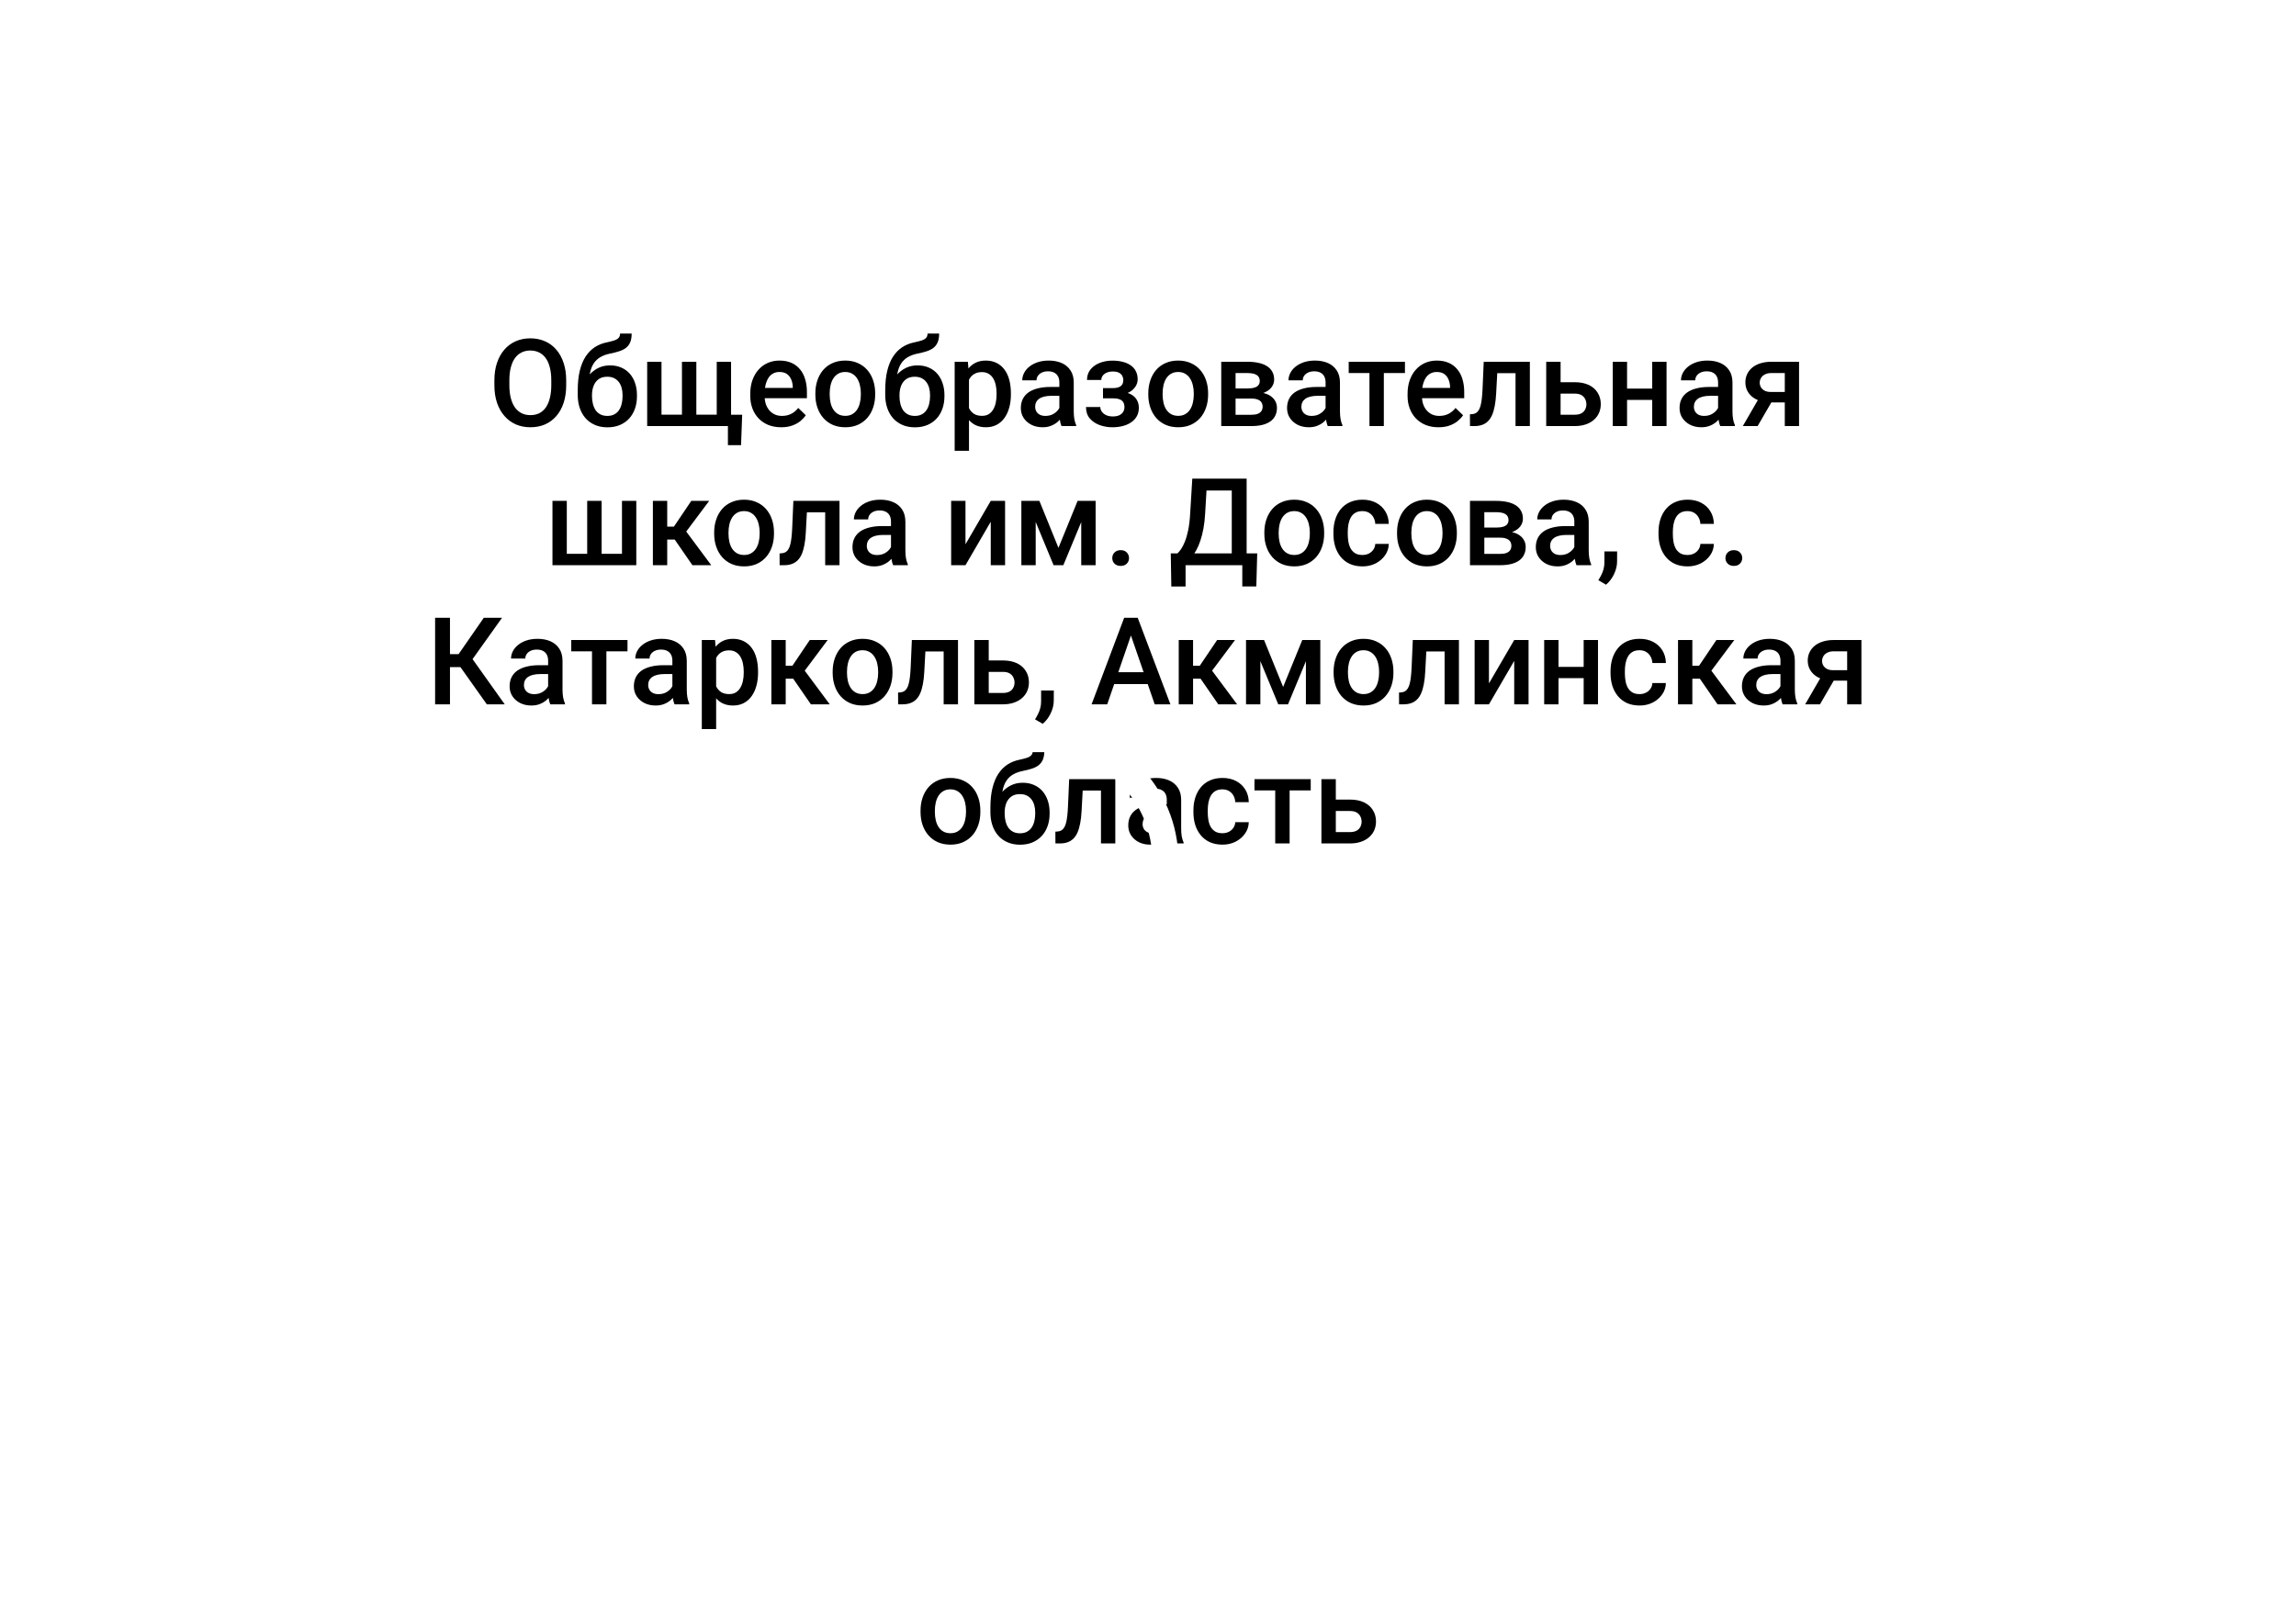 <?xml version="1.0" encoding="UTF-8"?> <svg xmlns="http://www.w3.org/2000/svg" width="264" height="186" viewBox="0 0 264 186" fill="none"><g filter="url(#filter0_d_86_463)"><rect x="20" y="3" width="224" height="96" rx="16" fill="white"></rect><path d="M65.103 26.75V27.297C65.103 28.049 65.005 28.723 64.81 29.32C64.614 29.917 64.333 30.425 63.969 30.845C63.609 31.264 63.176 31.585 62.67 31.809C62.164 32.027 61.603 32.137 60.988 32.137C60.378 32.137 59.819 32.027 59.313 31.809C58.812 31.585 58.377 31.264 58.008 30.845C57.639 30.425 57.352 29.917 57.147 29.32C56.946 28.723 56.846 28.049 56.846 27.297V26.75C56.846 25.998 56.946 25.326 57.147 24.733C57.347 24.136 57.63 23.628 57.994 23.209C58.363 22.785 58.798 22.464 59.3 22.245C59.806 22.022 60.364 21.91 60.975 21.91C61.59 21.91 62.15 22.022 62.656 22.245C63.162 22.464 63.597 22.785 63.962 23.209C64.326 23.628 64.607 24.136 64.803 24.733C65.003 25.326 65.103 25.998 65.103 26.75ZM63.388 27.297V26.736C63.388 26.18 63.333 25.69 63.224 25.267C63.119 24.838 62.962 24.48 62.752 24.193C62.547 23.902 62.294 23.683 61.993 23.537C61.692 23.387 61.353 23.311 60.975 23.311C60.596 23.311 60.259 23.387 59.963 23.537C59.667 23.683 59.414 23.902 59.204 24.193C58.999 24.48 58.842 24.838 58.732 25.267C58.623 25.69 58.568 26.18 58.568 26.736V27.297C58.568 27.853 58.623 28.345 58.732 28.773C58.842 29.202 59.001 29.564 59.211 29.86C59.425 30.152 59.68 30.373 59.977 30.523C60.273 30.669 60.61 30.742 60.988 30.742C61.371 30.742 61.711 30.669 62.007 30.523C62.303 30.373 62.554 30.152 62.759 29.86C62.964 29.564 63.119 29.202 63.224 28.773C63.333 28.345 63.388 27.853 63.388 27.297ZM71.297 21.363H72.63C72.63 21.769 72.573 22.104 72.459 22.368C72.35 22.628 72.186 22.842 71.967 23.011C71.753 23.175 71.486 23.307 71.167 23.407C70.853 23.508 70.488 23.599 70.073 23.681C69.69 23.763 69.344 23.893 69.034 24.07C68.729 24.244 68.471 24.487 68.262 24.802C68.057 25.112 67.909 25.51 67.817 25.998C67.726 26.486 67.699 27.08 67.735 27.782V28.247L66.43 28.363V27.898C66.43 27.028 66.509 26.269 66.669 25.622C66.829 24.975 67.054 24.43 67.346 23.988C67.642 23.542 67.993 23.186 68.398 22.922C68.809 22.658 69.264 22.475 69.766 22.375C70.107 22.302 70.392 22.229 70.62 22.156C70.848 22.079 71.017 21.981 71.126 21.862C71.24 21.739 71.297 21.573 71.297 21.363ZM70.142 25.02C70.634 25.02 71.071 25.107 71.454 25.28C71.837 25.449 72.16 25.686 72.425 25.991C72.689 26.297 72.89 26.657 73.026 27.071C73.168 27.486 73.238 27.937 73.238 28.425V28.575C73.238 29.086 73.163 29.557 73.013 29.99C72.862 30.423 72.641 30.801 72.35 31.125C72.058 31.444 71.7 31.695 71.276 31.877C70.857 32.055 70.376 32.144 69.834 32.144C69.296 32.144 68.815 32.05 68.392 31.863C67.968 31.676 67.61 31.417 67.318 31.084C67.027 30.747 66.806 30.352 66.655 29.901C66.505 29.45 66.43 28.958 66.43 28.425V28.274C66.425 28.179 66.45 28.085 66.505 27.994C66.564 27.903 66.635 27.805 66.717 27.7C66.799 27.595 66.872 27.475 66.936 27.338C67.163 26.878 67.432 26.474 67.742 26.128C68.052 25.782 68.405 25.51 68.802 25.314C69.203 25.119 69.649 25.02 70.142 25.02ZM69.82 26.326C69.41 26.326 69.075 26.424 68.815 26.62C68.56 26.811 68.371 27.067 68.248 27.386C68.13 27.705 68.07 28.051 68.07 28.425V28.575C68.07 28.881 68.105 29.17 68.173 29.443C68.241 29.717 68.344 29.958 68.481 30.168C68.622 30.373 68.804 30.535 69.027 30.653C69.255 30.772 69.524 30.831 69.834 30.831C70.148 30.831 70.415 30.772 70.634 30.653C70.857 30.535 71.037 30.373 71.174 30.168C71.315 29.958 71.418 29.717 71.481 29.443C71.55 29.17 71.584 28.881 71.584 28.575V28.425C71.584 28.142 71.55 27.876 71.481 27.625C71.418 27.374 71.315 27.153 71.174 26.962C71.033 26.766 70.85 26.611 70.627 26.497C70.404 26.383 70.135 26.326 69.82 26.326ZM85.338 30.694L85.208 34.194H83.697V32H82.809V30.694H85.338ZM74.414 24.604H76.061V30.688H78.413V24.604H80.067V30.688H82.412V24.604H84.06V32H74.414V24.604ZM89.822 32.137C89.275 32.137 88.781 32.048 88.339 31.87C87.901 31.688 87.528 31.435 87.218 31.111C86.912 30.788 86.678 30.407 86.514 29.97C86.35 29.532 86.268 29.061 86.268 28.555V28.281C86.268 27.703 86.352 27.178 86.52 26.709C86.689 26.24 86.924 25.838 87.225 25.506C87.525 25.169 87.881 24.911 88.291 24.733C88.701 24.556 89.145 24.467 89.624 24.467C90.153 24.467 90.615 24.556 91.012 24.733C91.408 24.911 91.736 25.162 91.996 25.485C92.26 25.804 92.456 26.185 92.584 26.627C92.716 27.069 92.782 27.557 92.782 28.09V28.794H87.067V27.611H91.155V27.481C91.146 27.185 91.087 26.907 90.978 26.648C90.873 26.388 90.711 26.178 90.492 26.019C90.273 25.859 89.982 25.779 89.617 25.779C89.344 25.779 89.1 25.838 88.886 25.957C88.676 26.071 88.501 26.237 88.359 26.456C88.218 26.675 88.109 26.939 88.031 27.249C87.958 27.554 87.922 27.898 87.922 28.281V28.555C87.922 28.878 87.965 29.179 88.052 29.457C88.143 29.73 88.275 29.97 88.448 30.175C88.621 30.38 88.831 30.542 89.077 30.66C89.323 30.774 89.603 30.831 89.918 30.831C90.314 30.831 90.668 30.751 90.978 30.592C91.287 30.432 91.556 30.207 91.784 29.915L92.652 30.756C92.493 30.988 92.285 31.212 92.03 31.426C91.775 31.635 91.463 31.806 91.094 31.939C90.729 32.071 90.305 32.137 89.822 32.137ZM93.753 28.384V28.227C93.753 27.693 93.83 27.199 93.985 26.743C94.14 26.283 94.364 25.884 94.655 25.547C94.951 25.205 95.311 24.941 95.735 24.754C96.164 24.562 96.647 24.467 97.185 24.467C97.727 24.467 98.21 24.562 98.634 24.754C99.062 24.941 99.424 25.205 99.721 25.547C100.017 25.884 100.243 26.283 100.397 26.743C100.552 27.199 100.63 27.693 100.63 28.227V28.384C100.63 28.917 100.552 29.412 100.397 29.867C100.243 30.323 100.017 30.722 99.721 31.064C99.424 31.401 99.064 31.665 98.641 31.856C98.217 32.043 97.736 32.137 97.198 32.137C96.656 32.137 96.171 32.043 95.742 31.856C95.318 31.665 94.958 31.401 94.662 31.064C94.366 30.722 94.14 30.323 93.985 29.867C93.83 29.412 93.753 28.917 93.753 28.384ZM95.4 28.227V28.384C95.4 28.716 95.435 29.031 95.503 29.327C95.571 29.623 95.678 29.883 95.824 30.106C95.97 30.33 96.157 30.505 96.385 30.633C96.613 30.76 96.884 30.824 97.198 30.824C97.504 30.824 97.768 30.76 97.991 30.633C98.219 30.505 98.406 30.33 98.552 30.106C98.698 29.883 98.805 29.623 98.873 29.327C98.946 29.031 98.982 28.716 98.982 28.384V28.227C98.982 27.898 98.946 27.588 98.873 27.297C98.805 27.001 98.695 26.739 98.545 26.511C98.399 26.283 98.212 26.105 97.984 25.977C97.761 25.845 97.495 25.779 97.185 25.779C96.875 25.779 96.606 25.845 96.378 25.977C96.155 26.105 95.97 26.283 95.824 26.511C95.678 26.739 95.571 27.001 95.503 27.297C95.435 27.588 95.4 27.898 95.4 28.227ZM106.652 21.363H107.985C107.985 21.769 107.928 22.104 107.814 22.368C107.705 22.628 107.541 22.842 107.322 23.011C107.108 23.175 106.841 23.307 106.522 23.407C106.208 23.508 105.843 23.599 105.429 23.681C105.046 23.763 104.7 23.893 104.39 24.07C104.084 24.244 103.827 24.487 103.617 24.802C103.412 25.112 103.264 25.51 103.173 25.998C103.082 26.486 103.054 27.08 103.091 27.782V28.247L101.785 28.363V27.898C101.785 27.028 101.865 26.269 102.024 25.622C102.184 24.975 102.41 24.43 102.701 23.988C102.997 23.542 103.348 23.186 103.754 22.922C104.164 22.658 104.62 22.475 105.121 22.375C105.463 22.302 105.748 22.229 105.976 22.156C106.203 22.079 106.372 21.981 106.481 21.862C106.595 21.739 106.652 21.573 106.652 21.363ZM105.497 25.02C105.989 25.02 106.427 25.107 106.81 25.28C107.192 25.449 107.516 25.686 107.78 25.991C108.045 26.297 108.245 26.657 108.382 27.071C108.523 27.486 108.594 27.937 108.594 28.425V28.575C108.594 29.086 108.519 29.557 108.368 29.99C108.218 30.423 107.997 30.801 107.705 31.125C107.413 31.444 107.056 31.695 106.632 31.877C106.213 32.055 105.732 32.144 105.189 32.144C104.652 32.144 104.171 32.05 103.747 31.863C103.323 31.676 102.965 31.417 102.674 31.084C102.382 30.747 102.161 30.352 102.011 29.901C101.86 29.45 101.785 28.958 101.785 28.425V28.274C101.781 28.179 101.806 28.085 101.86 27.994C101.92 27.903 101.99 27.805 102.072 27.7C102.154 27.595 102.227 27.475 102.291 27.338C102.519 26.878 102.788 26.474 103.098 26.128C103.408 25.782 103.761 25.51 104.157 25.314C104.558 25.119 105.005 25.02 105.497 25.02ZM105.176 26.326C104.766 26.326 104.431 26.424 104.171 26.62C103.916 26.811 103.727 27.067 103.604 27.386C103.485 27.705 103.426 28.051 103.426 28.425V28.575C103.426 28.881 103.46 29.17 103.528 29.443C103.597 29.717 103.699 29.958 103.836 30.168C103.977 30.373 104.16 30.535 104.383 30.653C104.611 30.772 104.88 30.831 105.189 30.831C105.504 30.831 105.771 30.772 105.989 30.653C106.213 30.535 106.393 30.373 106.529 30.168C106.671 29.958 106.773 29.717 106.837 29.443C106.905 29.17 106.939 28.881 106.939 28.575V28.425C106.939 28.142 106.905 27.876 106.837 27.625C106.773 27.374 106.671 27.153 106.529 26.962C106.388 26.766 106.206 26.611 105.982 26.497C105.759 26.383 105.49 26.326 105.176 26.326ZM111.417 26.025V34.844H109.77V24.604H111.287L111.417 26.025ZM116.236 28.233V28.377C116.236 28.915 116.173 29.414 116.045 29.874C115.922 30.33 115.737 30.729 115.491 31.07C115.25 31.408 114.951 31.67 114.596 31.856C114.24 32.043 113.83 32.137 113.365 32.137C112.905 32.137 112.502 32.052 112.155 31.884C111.813 31.711 111.524 31.467 111.287 31.152C111.05 30.838 110.859 30.469 110.713 30.045C110.572 29.616 110.471 29.147 110.412 28.637V28.083C110.471 27.541 110.572 27.049 110.713 26.606C110.859 26.164 111.05 25.784 111.287 25.465C111.524 25.146 111.813 24.9 112.155 24.727C112.497 24.553 112.896 24.467 113.352 24.467C113.816 24.467 114.229 24.558 114.589 24.74C114.949 24.918 115.252 25.173 115.498 25.506C115.744 25.834 115.929 26.23 116.052 26.695C116.175 27.156 116.236 27.668 116.236 28.233ZM114.589 28.377V28.233C114.589 27.892 114.557 27.575 114.493 27.283C114.429 26.987 114.329 26.727 114.192 26.504C114.056 26.281 113.88 26.107 113.666 25.984C113.456 25.857 113.203 25.793 112.907 25.793C112.616 25.793 112.365 25.843 112.155 25.943C111.946 26.039 111.77 26.174 111.629 26.347C111.488 26.52 111.378 26.723 111.301 26.955C111.223 27.183 111.169 27.431 111.137 27.7V29.026C111.191 29.355 111.285 29.655 111.417 29.929C111.549 30.202 111.736 30.421 111.978 30.585C112.224 30.744 112.538 30.824 112.921 30.824C113.217 30.824 113.47 30.76 113.68 30.633C113.889 30.505 114.06 30.33 114.192 30.106C114.329 29.879 114.429 29.616 114.493 29.32C114.557 29.024 114.589 28.71 114.589 28.377ZM121.808 30.517V26.989C121.808 26.725 121.76 26.497 121.664 26.306C121.568 26.114 121.423 25.966 121.227 25.861C121.035 25.756 120.794 25.704 120.502 25.704C120.233 25.704 120.001 25.75 119.805 25.841C119.609 25.932 119.456 26.055 119.347 26.21C119.237 26.365 119.183 26.54 119.183 26.736H117.542C117.542 26.445 117.613 26.162 117.754 25.889C117.895 25.615 118.1 25.371 118.369 25.157C118.638 24.943 118.959 24.774 119.333 24.651C119.707 24.528 120.126 24.467 120.591 24.467C121.147 24.467 121.639 24.56 122.067 24.747C122.5 24.934 122.84 25.216 123.086 25.595C123.337 25.968 123.462 26.438 123.462 27.003V30.291C123.462 30.628 123.485 30.931 123.53 31.2C123.58 31.465 123.651 31.695 123.742 31.891V32H122.054C121.976 31.822 121.915 31.597 121.869 31.323C121.828 31.045 121.808 30.776 121.808 30.517ZM122.047 27.502L122.061 28.52H120.878C120.573 28.52 120.304 28.55 120.071 28.609C119.839 28.664 119.645 28.746 119.49 28.855C119.335 28.965 119.219 29.097 119.142 29.252C119.064 29.407 119.025 29.582 119.025 29.778C119.025 29.974 119.071 30.154 119.162 30.318C119.253 30.478 119.385 30.603 119.559 30.694C119.736 30.785 119.951 30.831 120.201 30.831C120.538 30.831 120.832 30.763 121.083 30.626C121.338 30.485 121.539 30.314 121.685 30.113C121.83 29.908 121.908 29.715 121.917 29.532L122.45 30.264C122.396 30.451 122.302 30.651 122.17 30.865C122.038 31.079 121.865 31.285 121.65 31.48C121.441 31.672 121.188 31.829 120.892 31.952C120.6 32.075 120.263 32.137 119.88 32.137C119.397 32.137 118.966 32.041 118.588 31.85C118.21 31.654 117.913 31.392 117.699 31.064C117.485 30.731 117.378 30.355 117.378 29.936C117.378 29.544 117.451 29.197 117.597 28.896C117.747 28.591 117.966 28.336 118.253 28.131C118.545 27.926 118.9 27.771 119.319 27.666C119.739 27.557 120.217 27.502 120.755 27.502H122.047ZM128.247 28.466H126.825V27.632H127.974C128.265 27.632 128.498 27.593 128.671 27.516C128.849 27.438 128.974 27.331 129.047 27.194C129.124 27.053 129.163 26.889 129.163 26.702C129.163 26.538 129.124 26.383 129.047 26.237C128.974 26.087 128.849 25.964 128.671 25.868C128.493 25.773 128.252 25.725 127.946 25.725C127.696 25.725 127.47 25.766 127.27 25.848C127.074 25.93 126.919 26.044 126.805 26.189C126.691 26.335 126.634 26.504 126.634 26.695H124.986C124.986 26.235 125.116 25.838 125.376 25.506C125.64 25.173 125.993 24.918 126.436 24.74C126.878 24.562 127.363 24.474 127.892 24.474C128.343 24.474 128.748 24.521 129.108 24.617C129.468 24.708 129.774 24.845 130.024 25.027C130.28 25.205 130.473 25.428 130.605 25.697C130.742 25.962 130.811 26.269 130.811 26.62C130.811 26.871 130.751 27.108 130.633 27.331C130.514 27.554 130.343 27.753 130.12 27.926C129.897 28.094 129.626 28.227 129.307 28.322C128.992 28.418 128.639 28.466 128.247 28.466ZM126.825 27.987H128.247C128.685 27.987 129.072 28.031 129.409 28.117C129.746 28.199 130.029 28.322 130.257 28.486C130.485 28.65 130.656 28.853 130.77 29.095C130.888 29.332 130.947 29.605 130.947 29.915C130.947 30.261 130.872 30.574 130.722 30.852C130.576 31.125 130.366 31.357 130.093 31.549C129.824 31.74 129.503 31.886 129.129 31.986C128.755 32.087 128.343 32.137 127.892 32.137C127.399 32.137 126.921 32.055 126.456 31.891C125.996 31.727 125.615 31.474 125.314 31.132C125.018 30.785 124.87 30.346 124.87 29.812H126.518C126.518 29.999 126.575 30.175 126.688 30.339C126.802 30.503 126.966 30.637 127.181 30.742C127.395 30.842 127.652 30.893 127.953 30.893C128.263 30.893 128.516 30.845 128.712 30.749C128.908 30.649 129.054 30.519 129.149 30.359C129.245 30.195 129.293 30.022 129.293 29.84C129.293 29.594 129.245 29.395 129.149 29.245C129.054 29.095 128.908 28.985 128.712 28.917C128.516 28.844 128.27 28.808 127.974 28.808H126.825V27.987ZM132.034 28.384V28.227C132.034 27.693 132.112 27.199 132.267 26.743C132.422 26.283 132.645 25.884 132.937 25.547C133.233 25.205 133.593 24.941 134.017 24.754C134.445 24.562 134.928 24.467 135.466 24.467C136.008 24.467 136.491 24.562 136.915 24.754C137.343 24.941 137.706 25.205 138.002 25.547C138.298 25.884 138.524 26.283 138.679 26.743C138.834 27.199 138.911 27.693 138.911 28.227V28.384C138.911 28.917 138.834 29.412 138.679 29.867C138.524 30.323 138.298 30.722 138.002 31.064C137.706 31.401 137.346 31.665 136.922 31.856C136.498 32.043 136.017 32.137 135.479 32.137C134.937 32.137 134.452 32.043 134.023 31.856C133.6 31.665 133.24 31.401 132.943 31.064C132.647 30.722 132.422 30.323 132.267 29.867C132.112 29.412 132.034 28.917 132.034 28.384ZM133.682 28.227V28.384C133.682 28.716 133.716 29.031 133.784 29.327C133.853 29.623 133.96 29.883 134.105 30.106C134.251 30.33 134.438 30.505 134.666 30.633C134.894 30.76 135.165 30.824 135.479 30.824C135.785 30.824 136.049 30.76 136.272 30.633C136.5 30.505 136.687 30.33 136.833 30.106C136.979 29.883 137.086 29.623 137.154 29.327C137.227 29.031 137.264 28.716 137.264 28.384V28.227C137.264 27.898 137.227 27.588 137.154 27.297C137.086 27.001 136.977 26.739 136.826 26.511C136.68 26.283 136.493 26.105 136.266 25.977C136.042 25.845 135.776 25.779 135.466 25.779C135.156 25.779 134.887 25.845 134.659 25.977C134.436 26.105 134.251 26.283 134.105 26.511C133.96 26.739 133.853 27.001 133.784 27.297C133.716 27.588 133.682 27.898 133.682 28.227ZM143.888 28.835H141.522L141.509 27.673H143.45C143.769 27.673 144.031 27.641 144.236 27.577C144.446 27.513 144.601 27.418 144.701 27.29C144.801 27.158 144.852 26.998 144.852 26.811C144.852 26.657 144.822 26.522 144.763 26.408C144.703 26.29 144.612 26.194 144.489 26.121C144.371 26.044 144.22 25.989 144.038 25.957C143.86 25.921 143.653 25.902 143.416 25.902H142.069V32H140.422V24.604H143.416C143.89 24.604 144.316 24.645 144.694 24.727C145.077 24.809 145.403 24.934 145.672 25.102C145.941 25.271 146.146 25.485 146.287 25.745C146.433 26 146.506 26.301 146.506 26.648C146.506 26.875 146.456 27.09 146.355 27.29C146.26 27.491 146.116 27.668 145.925 27.823C145.733 27.978 145.499 28.106 145.221 28.206C144.943 28.302 144.624 28.361 144.264 28.384L143.888 28.835ZM143.888 32H141.044L141.7 30.701H143.888C144.179 30.701 144.421 30.665 144.612 30.592C144.804 30.519 144.945 30.414 145.036 30.277C145.132 30.136 145.18 29.97 145.18 29.778C145.18 29.582 145.134 29.414 145.043 29.273C144.952 29.131 144.811 29.024 144.619 28.951C144.432 28.874 144.188 28.835 143.888 28.835H142.008L142.021 27.673H144.257L144.729 28.124C145.198 28.156 145.588 28.256 145.897 28.425C146.207 28.593 146.44 28.805 146.595 29.061C146.75 29.316 146.827 29.594 146.827 29.895C146.827 30.241 146.761 30.546 146.629 30.811C146.501 31.075 146.31 31.296 146.055 31.474C145.804 31.647 145.496 31.779 145.132 31.87C144.767 31.957 144.353 32 143.888 32ZM152.419 30.517V26.989C152.419 26.725 152.371 26.497 152.275 26.306C152.18 26.114 152.034 25.966 151.838 25.861C151.646 25.756 151.405 25.704 151.113 25.704C150.844 25.704 150.612 25.75 150.416 25.841C150.22 25.932 150.067 26.055 149.958 26.21C149.849 26.365 149.794 26.54 149.794 26.736H148.153C148.153 26.445 148.224 26.162 148.365 25.889C148.507 25.615 148.712 25.371 148.98 25.157C149.249 24.943 149.571 24.774 149.944 24.651C150.318 24.528 150.737 24.467 151.202 24.467C151.758 24.467 152.25 24.56 152.679 24.747C153.112 24.934 153.451 25.216 153.697 25.595C153.948 25.968 154.073 26.438 154.073 27.003V30.291C154.073 30.628 154.096 30.931 154.142 31.2C154.192 31.465 154.262 31.695 154.354 31.891V32H152.665C152.588 31.822 152.526 31.597 152.48 31.323C152.439 31.045 152.419 30.776 152.419 30.517ZM152.658 27.502L152.672 28.52H151.489C151.184 28.52 150.915 28.55 150.683 28.609C150.45 28.664 150.257 28.746 150.102 28.855C149.947 28.965 149.83 29.097 149.753 29.252C149.675 29.407 149.637 29.582 149.637 29.778C149.637 29.974 149.682 30.154 149.773 30.318C149.865 30.478 149.997 30.603 150.17 30.694C150.348 30.785 150.562 30.831 150.812 30.831C151.15 30.831 151.444 30.763 151.694 30.626C151.95 30.485 152.15 30.314 152.296 30.113C152.442 29.908 152.519 29.715 152.528 29.532L153.062 30.264C153.007 30.451 152.913 30.651 152.781 30.865C152.649 31.079 152.476 31.285 152.262 31.48C152.052 31.672 151.799 31.829 151.503 31.952C151.211 32.075 150.874 32.137 150.491 32.137C150.008 32.137 149.577 32.041 149.199 31.85C148.821 31.654 148.525 31.392 148.311 31.064C148.096 30.731 147.989 30.355 147.989 29.936C147.989 29.544 148.062 29.197 148.208 28.896C148.358 28.591 148.577 28.336 148.864 28.131C149.156 27.926 149.511 27.771 149.931 27.666C150.35 27.557 150.828 27.502 151.366 27.502H152.658ZM159.118 24.604V32H157.464V24.604H159.118ZM161.545 24.604V25.902H155.078V24.604H161.545ZM165.4 32.137C164.854 32.137 164.359 32.048 163.917 31.87C163.479 31.688 163.106 31.435 162.796 31.111C162.491 30.788 162.256 30.407 162.092 29.97C161.928 29.532 161.846 29.061 161.846 28.555V28.281C161.846 27.703 161.93 27.178 162.099 26.709C162.267 26.24 162.502 25.838 162.803 25.506C163.104 25.169 163.459 24.911 163.869 24.733C164.279 24.556 164.724 24.467 165.202 24.467C165.731 24.467 166.193 24.556 166.59 24.733C166.986 24.911 167.314 25.162 167.574 25.485C167.839 25.804 168.035 26.185 168.162 26.627C168.294 27.069 168.36 27.557 168.36 28.09V28.794H162.646V27.611H166.733V27.481C166.724 27.185 166.665 26.907 166.556 26.648C166.451 26.388 166.289 26.178 166.07 26.019C165.852 25.859 165.56 25.779 165.195 25.779C164.922 25.779 164.678 25.838 164.464 25.957C164.254 26.071 164.079 26.237 163.938 26.456C163.796 26.675 163.687 26.939 163.609 27.249C163.536 27.554 163.5 27.898 163.5 28.281V28.555C163.5 28.878 163.543 29.179 163.63 29.457C163.721 29.73 163.853 29.97 164.026 30.175C164.2 30.38 164.409 30.542 164.655 30.66C164.901 30.774 165.182 30.831 165.496 30.831C165.893 30.831 166.246 30.751 166.556 30.592C166.866 30.432 167.134 30.207 167.362 29.915L168.23 30.756C168.071 30.988 167.864 31.212 167.608 31.426C167.353 31.635 167.041 31.806 166.672 31.939C166.307 32.071 165.883 32.137 165.4 32.137ZM174.615 24.604V25.916H171.006V24.604H174.615ZM175.907 24.604V32H174.26V24.604H175.907ZM170.603 24.604H172.229L172.031 28.261C172.004 28.803 171.949 29.282 171.867 29.696C171.79 30.106 171.685 30.46 171.553 30.756C171.421 31.047 171.259 31.285 171.067 31.467C170.876 31.649 170.653 31.784 170.397 31.87C170.142 31.957 169.855 32 169.536 32H169.023L169.017 30.646L169.276 30.626C169.445 30.612 169.591 30.569 169.714 30.496C169.837 30.419 169.942 30.309 170.028 30.168C170.119 30.027 170.192 29.844 170.247 29.621C170.306 29.398 170.352 29.134 170.384 28.828C170.42 28.523 170.448 28.167 170.466 27.762L170.603 24.604ZM178.881 26.955H181.062C181.7 26.955 182.242 27.062 182.688 27.276C183.135 27.491 183.475 27.789 183.707 28.172C183.944 28.55 184.062 28.983 184.062 29.471C184.062 29.831 183.996 30.166 183.864 30.476C183.732 30.781 183.536 31.047 183.276 31.275C183.021 31.503 182.707 31.681 182.333 31.809C181.964 31.936 181.54 32 181.062 32H177.787V24.604H179.441V30.694H181.062C181.39 30.694 181.652 30.637 181.848 30.523C182.044 30.41 182.185 30.261 182.271 30.079C182.363 29.897 182.408 29.703 182.408 29.498C182.408 29.288 182.363 29.09 182.271 28.903C182.185 28.716 182.044 28.564 181.848 28.445C181.652 28.327 181.39 28.268 181.062 28.268H178.881V26.955ZM190.434 27.693V28.992H186.605V27.693H190.434ZM187.084 24.604V32H185.437V24.604H187.084ZM191.623 24.604V32H189.976V24.604H191.623ZM197.55 30.517V26.989C197.55 26.725 197.502 26.497 197.406 26.306C197.311 26.114 197.165 25.966 196.969 25.861C196.777 25.756 196.536 25.704 196.244 25.704C195.975 25.704 195.743 25.75 195.547 25.841C195.351 25.932 195.198 26.055 195.089 26.21C194.979 26.365 194.925 26.54 194.925 26.736H193.284C193.284 26.445 193.355 26.162 193.496 25.889C193.637 25.615 193.842 25.371 194.111 25.157C194.38 24.943 194.701 24.774 195.075 24.651C195.449 24.528 195.868 24.467 196.333 24.467C196.889 24.467 197.381 24.56 197.81 24.747C198.243 24.934 198.582 25.216 198.828 25.595C199.079 25.968 199.204 26.438 199.204 27.003V30.291C199.204 30.628 199.227 30.931 199.272 31.2C199.323 31.465 199.393 31.695 199.484 31.891V32H197.796C197.718 31.822 197.657 31.597 197.611 31.323C197.57 31.045 197.55 30.776 197.55 30.517ZM197.789 27.502L197.803 28.52H196.62C196.315 28.52 196.046 28.55 195.813 28.609C195.581 28.664 195.387 28.746 195.232 28.855C195.077 28.965 194.961 29.097 194.884 29.252C194.806 29.407 194.768 29.582 194.768 29.778C194.768 29.974 194.813 30.154 194.904 30.318C194.995 30.478 195.128 30.603 195.301 30.694C195.479 30.785 195.693 30.831 195.943 30.831C196.281 30.831 196.575 30.763 196.825 30.626C197.08 30.485 197.281 30.314 197.427 30.113C197.573 29.908 197.65 29.715 197.659 29.532L198.192 30.264C198.138 30.451 198.044 30.651 197.912 30.865C197.78 31.079 197.607 31.285 197.393 31.48C197.183 31.672 196.93 31.829 196.634 31.952C196.342 32.075 196.005 32.137 195.622 32.137C195.139 32.137 194.708 32.041 194.33 31.85C193.952 31.654 193.656 31.392 193.441 31.064C193.227 30.731 193.12 30.355 193.12 29.936C193.12 29.544 193.193 29.197 193.339 28.896C193.489 28.591 193.708 28.336 193.995 28.131C194.287 27.926 194.642 27.771 195.062 27.666C195.481 27.557 195.959 27.502 196.497 27.502H197.789ZM202.485 28.384H204.194L202.096 32H200.394L202.485 28.384ZM203.688 24.604H206.86V32H205.22V25.902H203.688C203.379 25.902 203.123 25.957 202.923 26.066C202.722 26.171 202.574 26.31 202.479 26.483C202.383 26.652 202.335 26.825 202.335 27.003C202.335 27.181 202.378 27.352 202.465 27.516C202.556 27.68 202.695 27.814 202.882 27.919C203.073 28.024 203.312 28.076 203.6 28.076H205.773V29.279H203.6C203.144 29.279 202.736 29.222 202.376 29.108C202.016 28.99 201.711 28.828 201.46 28.623C201.209 28.413 201.018 28.17 200.886 27.892C200.754 27.609 200.688 27.301 200.688 26.969C200.688 26.627 200.756 26.312 200.893 26.025C201.029 25.738 201.225 25.488 201.48 25.273C201.74 25.059 202.055 24.895 202.424 24.781C202.798 24.663 203.219 24.604 203.688 24.604ZM63.524 40.603H65.172V46.688H67.517V40.603H69.178V46.688H71.516V40.603H73.163V48H63.524V40.603ZM76.718 40.603V48H75.07V40.603H76.718ZM81.544 40.603L78.215 45.054H76.335L76.116 43.563H77.49L79.486 40.603H81.544ZM79.616 48L77.388 44.773L78.686 43.837L81.783 48H79.616ZM82.118 44.384V44.227C82.118 43.693 82.196 43.199 82.351 42.743C82.505 42.283 82.729 41.884 83.02 41.547C83.317 41.205 83.677 40.941 84.101 40.754C84.529 40.562 85.012 40.467 85.55 40.467C86.092 40.467 86.575 40.562 86.999 40.754C87.427 40.941 87.79 41.205 88.086 41.547C88.382 41.884 88.608 42.283 88.763 42.743C88.918 43.199 88.995 43.693 88.995 44.227V44.384C88.995 44.917 88.918 45.411 88.763 45.867C88.608 46.323 88.382 46.722 88.086 47.063C87.79 47.401 87.43 47.665 87.006 47.856C86.582 48.043 86.101 48.137 85.564 48.137C85.021 48.137 84.536 48.043 84.107 47.856C83.684 47.665 83.324 47.401 83.027 47.063C82.731 46.722 82.505 46.323 82.351 45.867C82.196 45.411 82.118 44.917 82.118 44.384ZM83.766 44.227V44.384C83.766 44.717 83.8 45.031 83.868 45.327C83.936 45.623 84.044 45.883 84.189 46.106C84.335 46.33 84.522 46.505 84.75 46.633C84.978 46.76 85.249 46.824 85.564 46.824C85.869 46.824 86.133 46.76 86.356 46.633C86.584 46.505 86.771 46.33 86.917 46.106C87.063 45.883 87.17 45.623 87.238 45.327C87.311 45.031 87.348 44.717 87.348 44.384V44.227C87.348 43.898 87.311 43.589 87.238 43.297C87.17 43.001 87.061 42.739 86.91 42.511C86.764 42.283 86.578 42.105 86.35 41.977C86.126 41.845 85.86 41.779 85.55 41.779C85.24 41.779 84.971 41.845 84.743 41.977C84.52 42.105 84.335 42.283 84.189 42.511C84.044 42.739 83.936 43.001 83.868 43.297C83.8 43.589 83.766 43.898 83.766 44.227ZM95.236 40.603V41.916H91.627V40.603H95.236ZM96.528 40.603V48H94.881V40.603H96.528ZM91.224 40.603H92.851L92.652 44.261C92.625 44.803 92.57 45.282 92.488 45.696C92.411 46.106 92.306 46.46 92.174 46.756C92.042 47.047 91.88 47.285 91.689 47.467C91.497 47.649 91.274 47.783 91.019 47.87C90.763 47.957 90.476 48 90.157 48H89.644L89.638 46.647L89.897 46.626C90.066 46.612 90.212 46.569 90.335 46.496C90.458 46.419 90.563 46.309 90.649 46.168C90.741 46.027 90.814 45.844 90.868 45.621C90.927 45.398 90.973 45.133 91.005 44.828C91.041 44.523 91.069 44.167 91.087 43.762L91.224 40.603ZM102.448 46.517V42.989C102.448 42.725 102.4 42.497 102.305 42.306C102.209 42.114 102.063 41.966 101.867 41.861C101.676 41.757 101.434 41.704 101.143 41.704C100.874 41.704 100.641 41.75 100.445 41.841C100.249 41.932 100.097 42.055 99.987 42.21C99.878 42.365 99.823 42.54 99.823 42.736H98.183C98.183 42.445 98.253 42.162 98.394 41.889C98.536 41.615 98.741 41.371 99.01 41.157C99.279 40.943 99.6 40.774 99.974 40.651C100.347 40.528 100.767 40.467 101.231 40.467C101.787 40.467 102.28 40.56 102.708 40.747C103.141 40.934 103.48 41.217 103.727 41.595C103.977 41.968 104.103 42.438 104.103 43.003V46.291C104.103 46.628 104.125 46.931 104.171 47.2C104.221 47.465 104.292 47.695 104.383 47.891V48H102.694C102.617 47.822 102.555 47.597 102.51 47.323C102.469 47.045 102.448 46.776 102.448 46.517ZM102.688 43.502L102.701 44.52H101.519C101.213 44.52 100.944 44.55 100.712 44.609C100.479 44.664 100.286 44.746 100.131 44.855C99.976 44.965 99.86 45.097 99.782 45.252C99.705 45.407 99.666 45.582 99.666 45.778C99.666 45.974 99.712 46.154 99.803 46.318C99.894 46.478 100.026 46.603 100.199 46.694C100.377 46.785 100.591 46.831 100.842 46.831C101.179 46.831 101.473 46.763 101.724 46.626C101.979 46.485 102.179 46.314 102.325 46.113C102.471 45.908 102.549 45.715 102.558 45.532L103.091 46.264C103.036 46.45 102.943 46.651 102.811 46.865C102.678 47.079 102.505 47.285 102.291 47.48C102.081 47.672 101.828 47.829 101.532 47.952C101.241 48.075 100.903 48.137 100.521 48.137C100.037 48.137 99.607 48.041 99.228 47.85C98.85 47.654 98.554 47.392 98.34 47.063C98.126 46.731 98.019 46.355 98.019 45.935C98.019 45.544 98.091 45.197 98.237 44.897C98.388 44.591 98.606 44.336 98.894 44.131C99.185 43.926 99.541 43.771 99.96 43.666C100.379 43.557 100.858 43.502 101.396 43.502H102.688ZM111.014 45.594L113.919 40.603H115.566V48H113.919V43.003L111.014 48H109.366V40.603H111.014V45.594ZM121.705 46.004L123.906 40.603H125.335L122.266 48H121.145L118.082 40.603H119.511L121.705 46.004ZM119.087 40.603V48H117.439V40.603H119.087ZM124.323 48V40.603H125.978V48H124.323ZM127.892 47.18C127.892 46.925 127.978 46.71 128.151 46.537C128.325 46.359 128.559 46.27 128.855 46.27C129.156 46.27 129.391 46.359 129.56 46.537C129.733 46.71 129.819 46.925 129.819 47.18C129.819 47.435 129.733 47.649 129.56 47.822C129.391 47.995 129.156 48.082 128.855 48.082C128.559 48.082 128.325 47.995 128.151 47.822C127.978 47.649 127.892 47.435 127.892 47.18ZM143.231 46.64V48H135.896V46.64H143.231ZM136.32 46.64V50.447H134.68L134.618 46.64H136.32ZM144.558 46.64L144.455 50.44H142.842V46.64H144.558ZM142.028 38.047V39.414H137.435V38.047H142.028ZM143.341 38.047V48H141.632V38.047H143.341ZM137.093 38.047H138.809L138.569 42.08C138.533 42.718 138.467 43.292 138.371 43.803C138.275 44.313 138.159 44.771 138.022 45.177C137.89 45.578 137.74 45.933 137.571 46.243C137.403 46.548 137.223 46.813 137.031 47.036C136.84 47.259 136.644 47.451 136.443 47.61C136.247 47.765 136.054 47.895 135.862 48H134.946V46.64H135.391C135.514 46.526 135.65 46.362 135.801 46.148C135.951 45.929 136.097 45.644 136.238 45.293C136.384 44.938 136.512 44.498 136.621 43.974C136.73 43.45 136.806 42.818 136.847 42.08L137.093 38.047ZM145.378 44.384V44.227C145.378 43.693 145.455 43.199 145.61 42.743C145.765 42.283 145.989 41.884 146.28 41.547C146.576 41.205 146.937 40.941 147.36 40.754C147.789 40.562 148.272 40.467 148.81 40.467C149.352 40.467 149.835 40.562 150.259 40.754C150.687 40.941 151.049 41.205 151.346 41.547C151.642 41.884 151.868 42.283 152.022 42.743C152.177 43.199 152.255 43.693 152.255 44.227V44.384C152.255 44.917 152.177 45.411 152.022 45.867C151.868 46.323 151.642 46.722 151.346 47.063C151.049 47.401 150.689 47.665 150.266 47.856C149.842 48.043 149.361 48.137 148.823 48.137C148.281 48.137 147.796 48.043 147.367 47.856C146.943 47.665 146.583 47.401 146.287 47.063C145.991 46.722 145.765 46.323 145.61 45.867C145.455 45.411 145.378 44.917 145.378 44.384ZM147.025 44.227V44.384C147.025 44.717 147.06 45.031 147.128 45.327C147.196 45.623 147.303 45.883 147.449 46.106C147.595 46.33 147.782 46.505 148.01 46.633C148.238 46.76 148.509 46.824 148.823 46.824C149.129 46.824 149.393 46.76 149.616 46.633C149.844 46.505 150.031 46.33 150.177 46.106C150.323 45.883 150.43 45.623 150.498 45.327C150.571 45.031 150.607 44.717 150.607 44.384V44.227C150.607 43.898 150.571 43.589 150.498 43.297C150.43 43.001 150.32 42.739 150.17 42.511C150.024 42.283 149.837 42.105 149.609 41.977C149.386 41.845 149.119 41.779 148.81 41.779C148.5 41.779 148.231 41.845 148.003 41.977C147.78 42.105 147.595 42.283 147.449 42.511C147.303 42.739 147.196 43.001 147.128 43.297C147.06 43.589 147.025 43.898 147.025 44.227ZM156.657 46.824C156.926 46.824 157.168 46.772 157.382 46.667C157.601 46.558 157.776 46.407 157.908 46.216C158.045 46.024 158.12 45.803 158.134 45.553H159.686C159.676 46.031 159.535 46.467 159.262 46.858C158.988 47.25 158.626 47.562 158.175 47.795C157.724 48.023 157.225 48.137 156.678 48.137C156.113 48.137 155.62 48.041 155.201 47.85C154.782 47.654 154.433 47.385 154.155 47.043C153.877 46.701 153.668 46.307 153.526 45.86C153.39 45.414 153.321 44.935 153.321 44.425V44.185C153.321 43.675 153.39 43.197 153.526 42.75C153.668 42.299 153.877 41.902 154.155 41.56C154.433 41.219 154.782 40.952 155.201 40.761C155.62 40.565 156.11 40.467 156.671 40.467C157.263 40.467 157.783 40.585 158.229 40.822C158.676 41.055 159.027 41.38 159.282 41.8C159.542 42.215 159.676 42.698 159.686 43.249H158.134C158.12 42.976 158.052 42.73 157.929 42.511C157.81 42.287 157.642 42.11 157.423 41.977C157.209 41.845 156.951 41.779 156.65 41.779C156.318 41.779 156.042 41.848 155.823 41.984C155.604 42.117 155.434 42.299 155.311 42.531C155.188 42.759 155.099 43.017 155.044 43.304C154.994 43.586 154.969 43.88 154.969 44.185V44.425C154.969 44.73 154.994 45.026 155.044 45.313C155.094 45.601 155.181 45.858 155.304 46.086C155.431 46.309 155.604 46.489 155.823 46.626C156.042 46.758 156.32 46.824 156.657 46.824ZM160.636 44.384V44.227C160.636 43.693 160.713 43.199 160.868 42.743C161.023 42.283 161.246 41.884 161.538 41.547C161.834 41.205 162.194 40.941 162.618 40.754C163.047 40.562 163.53 40.467 164.067 40.467C164.61 40.467 165.093 40.562 165.517 40.754C165.945 40.941 166.307 41.205 166.604 41.547C166.9 41.884 167.125 42.283 167.28 42.743C167.435 43.199 167.513 43.693 167.513 44.227V44.384C167.513 44.917 167.435 45.411 167.28 45.867C167.125 46.323 166.9 46.722 166.604 47.063C166.307 47.401 165.947 47.665 165.523 47.856C165.1 48.043 164.619 48.137 164.081 48.137C163.539 48.137 163.053 48.043 162.625 47.856C162.201 47.665 161.841 47.401 161.545 47.063C161.249 46.722 161.023 46.323 160.868 45.867C160.713 45.411 160.636 44.917 160.636 44.384ZM162.283 44.227V44.384C162.283 44.717 162.317 45.031 162.386 45.327C162.454 45.623 162.561 45.883 162.707 46.106C162.853 46.33 163.04 46.505 163.268 46.633C163.495 46.76 163.767 46.824 164.081 46.824C164.386 46.824 164.651 46.76 164.874 46.633C165.102 46.505 165.289 46.33 165.435 46.106C165.58 45.883 165.688 45.623 165.756 45.327C165.829 45.031 165.865 44.717 165.865 44.384V44.227C165.865 43.898 165.829 43.589 165.756 43.297C165.688 43.001 165.578 42.739 165.428 42.511C165.282 42.283 165.095 42.105 164.867 41.977C164.644 41.845 164.377 41.779 164.067 41.779C163.757 41.779 163.489 41.845 163.261 41.977C163.037 42.105 162.853 42.283 162.707 42.511C162.561 42.739 162.454 43.001 162.386 43.297C162.317 43.589 162.283 43.898 162.283 44.227ZM172.489 44.835H170.124L170.11 43.673H172.052C172.371 43.673 172.633 43.641 172.838 43.577C173.048 43.513 173.202 43.418 173.303 43.29C173.403 43.158 173.453 42.998 173.453 42.812C173.453 42.657 173.424 42.522 173.364 42.408C173.305 42.29 173.214 42.194 173.091 42.121C172.972 42.044 172.822 41.989 172.64 41.957C172.462 41.921 172.255 41.902 172.018 41.902H170.671V48H169.023V40.603H172.018C172.492 40.603 172.918 40.645 173.296 40.727C173.679 40.809 174.005 40.934 174.273 41.102C174.542 41.271 174.747 41.485 174.889 41.745C175.035 42 175.107 42.301 175.107 42.648C175.107 42.875 175.057 43.09 174.957 43.29C174.861 43.491 174.718 43.668 174.526 43.823C174.335 43.978 174.1 44.106 173.822 44.206C173.544 44.302 173.225 44.361 172.865 44.384L172.489 44.835ZM172.489 48H169.646L170.302 46.701H172.489C172.781 46.701 173.022 46.665 173.214 46.592C173.405 46.519 173.547 46.414 173.638 46.277C173.733 46.136 173.781 45.97 173.781 45.778C173.781 45.582 173.736 45.414 173.645 45.273C173.553 45.131 173.412 45.024 173.221 44.951C173.034 44.874 172.79 44.835 172.489 44.835H170.609L170.623 43.673H172.858L173.33 44.124C173.799 44.156 174.189 44.256 174.499 44.425C174.809 44.593 175.041 44.805 175.196 45.06C175.351 45.316 175.429 45.594 175.429 45.895C175.429 46.241 175.363 46.546 175.23 46.81C175.103 47.075 174.911 47.296 174.656 47.474C174.406 47.647 174.098 47.779 173.733 47.87C173.369 47.957 172.954 48 172.489 48ZM181.021 46.517V42.989C181.021 42.725 180.973 42.497 180.877 42.306C180.781 42.114 180.635 41.966 180.439 41.861C180.248 41.757 180.007 41.704 179.715 41.704C179.446 41.704 179.214 41.75 179.018 41.841C178.822 41.932 178.669 42.055 178.56 42.21C178.45 42.365 178.396 42.54 178.396 42.736H176.755C176.755 42.445 176.826 42.162 176.967 41.889C177.108 41.615 177.313 41.371 177.582 41.157C177.851 40.943 178.172 40.774 178.546 40.651C178.92 40.528 179.339 40.467 179.804 40.467C180.36 40.467 180.852 40.56 181.28 40.747C181.713 40.934 182.053 41.217 182.299 41.595C182.549 41.968 182.675 42.438 182.675 43.003V46.291C182.675 46.628 182.698 46.931 182.743 47.2C182.793 47.465 182.864 47.695 182.955 47.891V48H181.267C181.189 47.822 181.128 47.597 181.082 47.323C181.041 47.045 181.021 46.776 181.021 46.517ZM181.26 43.502L181.273 44.52H180.091C179.785 44.52 179.517 44.55 179.284 44.609C179.052 44.664 178.858 44.746 178.703 44.855C178.548 44.965 178.432 45.097 178.354 45.252C178.277 45.407 178.238 45.582 178.238 45.778C178.238 45.974 178.284 46.154 178.375 46.318C178.466 46.478 178.598 46.603 178.771 46.694C178.949 46.785 179.163 46.831 179.414 46.831C179.751 46.831 180.045 46.763 180.296 46.626C180.551 46.485 180.752 46.314 180.897 46.113C181.043 45.908 181.121 45.715 181.13 45.532L181.663 46.264C181.608 46.45 181.515 46.651 181.383 46.865C181.251 47.079 181.077 47.285 180.863 47.48C180.654 47.672 180.401 47.829 180.104 47.952C179.813 48.075 179.476 48.137 179.093 48.137C178.61 48.137 178.179 48.041 177.801 47.85C177.423 47.654 177.126 47.392 176.912 47.063C176.698 46.731 176.591 46.355 176.591 45.935C176.591 45.544 176.664 45.197 176.81 44.897C176.96 44.591 177.179 44.336 177.466 44.131C177.757 43.926 178.113 43.771 178.532 43.666C178.951 43.557 179.43 43.502 179.968 43.502H181.26ZM185.942 46.414L185.936 47.59C185.936 48.055 185.819 48.533 185.587 49.025C185.354 49.518 185.047 49.923 184.664 50.242L183.782 49.73C183.91 49.524 184.026 49.317 184.131 49.107C184.236 48.898 184.32 48.675 184.384 48.438C184.448 48.2 184.479 47.938 184.479 47.651V46.414H185.942ZM194.036 46.824C194.305 46.824 194.547 46.772 194.761 46.667C194.979 46.558 195.155 46.407 195.287 46.216C195.424 46.024 195.499 45.803 195.513 45.553H197.064C197.055 46.031 196.914 46.467 196.641 46.858C196.367 47.25 196.005 47.562 195.554 47.795C195.103 48.023 194.604 48.137 194.057 48.137C193.492 48.137 192.999 48.041 192.58 47.85C192.161 47.654 191.812 47.385 191.534 47.043C191.256 46.701 191.047 46.307 190.905 45.86C190.769 45.414 190.7 44.935 190.7 44.425V44.185C190.7 43.675 190.769 43.197 190.905 42.75C191.047 42.299 191.256 41.902 191.534 41.56C191.812 41.219 192.161 40.952 192.58 40.761C192.999 40.565 193.489 40.467 194.05 40.467C194.642 40.467 195.162 40.585 195.608 40.822C196.055 41.055 196.406 41.38 196.661 41.8C196.921 42.215 197.055 42.698 197.064 43.249H195.513C195.499 42.976 195.431 42.73 195.308 42.511C195.189 42.287 195.021 42.11 194.802 41.977C194.588 41.845 194.33 41.779 194.029 41.779C193.697 41.779 193.421 41.848 193.202 41.984C192.983 42.117 192.812 42.299 192.689 42.531C192.566 42.759 192.478 43.017 192.423 43.304C192.373 43.586 192.348 43.88 192.348 44.185V44.425C192.348 44.73 192.373 45.026 192.423 45.313C192.473 45.601 192.56 45.858 192.683 46.086C192.81 46.309 192.983 46.489 193.202 46.626C193.421 46.758 193.699 46.824 194.036 46.824ZM198.397 47.18C198.397 46.925 198.484 46.71 198.657 46.537C198.83 46.359 199.065 46.27 199.361 46.27C199.662 46.27 199.897 46.359 200.065 46.537C200.239 46.71 200.325 46.925 200.325 47.18C200.325 47.435 200.239 47.649 200.065 47.822C199.897 47.995 199.662 48.082 199.361 48.082C199.065 48.082 198.83 47.995 198.657 47.822C198.484 47.649 198.397 47.435 198.397 47.18ZM51.739 54.047V64H50.03V54.047H51.739ZM57.727 54.047L53.681 59.721H51.254L51.022 58.23H52.73L55.629 54.047H57.727ZM55.977 64L52.758 59.461L53.865 58.142L58.035 64H55.977ZM63.025 62.517V58.989C63.025 58.725 62.977 58.497 62.882 58.306C62.786 58.114 62.64 57.966 62.444 57.861C62.253 57.757 62.011 57.704 61.72 57.704C61.451 57.704 61.218 57.75 61.023 57.841C60.827 57.932 60.674 58.055 60.565 58.21C60.455 58.365 60.4 58.54 60.4 58.736H58.76C58.76 58.445 58.83 58.162 58.972 57.889C59.113 57.615 59.318 57.371 59.587 57.157C59.856 56.943 60.177 56.774 60.551 56.651C60.925 56.528 61.344 56.467 61.809 56.467C62.365 56.467 62.857 56.56 63.285 56.747C63.718 56.934 64.058 57.217 64.304 57.595C64.554 57.968 64.68 58.438 64.68 59.003V62.291C64.68 62.628 64.703 62.931 64.748 63.2C64.798 63.465 64.869 63.695 64.96 63.891V64H63.272C63.194 63.822 63.133 63.597 63.087 63.323C63.046 63.045 63.025 62.776 63.025 62.517ZM63.265 59.502L63.278 60.52H62.096C61.79 60.52 61.522 60.55 61.289 60.609C61.057 60.664 60.863 60.746 60.708 60.855C60.553 60.965 60.437 61.097 60.359 61.252C60.282 61.407 60.243 61.582 60.243 61.778C60.243 61.974 60.289 62.154 60.38 62.318C60.471 62.478 60.603 62.603 60.776 62.694C60.954 62.785 61.168 62.831 61.419 62.831C61.756 62.831 62.05 62.763 62.301 62.626C62.556 62.485 62.757 62.314 62.902 62.113C63.048 61.908 63.126 61.715 63.135 61.532L63.668 62.264C63.613 62.45 63.52 62.651 63.388 62.865C63.255 63.079 63.082 63.285 62.868 63.48C62.658 63.672 62.406 63.829 62.109 63.952C61.818 64.075 61.48 64.137 61.098 64.137C60.615 64.137 60.184 64.041 59.806 63.85C59.427 63.654 59.131 63.392 58.917 63.063C58.703 62.731 58.596 62.355 58.596 61.935C58.596 61.544 58.669 61.197 58.815 60.897C58.965 60.591 59.184 60.336 59.471 60.131C59.762 59.926 60.118 59.771 60.537 59.666C60.956 59.557 61.435 59.502 61.973 59.502H63.265ZM69.725 56.603V64H68.07V56.603H69.725ZM72.151 56.603V57.902H65.685V56.603H72.151ZM77.312 62.517V58.989C77.312 58.725 77.265 58.497 77.169 58.306C77.073 58.114 76.927 57.966 76.731 57.861C76.54 57.757 76.299 57.704 76.007 57.704C75.738 57.704 75.505 57.75 75.31 57.841C75.114 57.932 74.961 58.055 74.852 58.21C74.742 58.365 74.688 58.54 74.688 58.736H73.047C73.047 58.445 73.118 58.162 73.259 57.889C73.4 57.615 73.605 57.371 73.874 57.157C74.143 56.943 74.464 56.774 74.838 56.651C75.212 56.528 75.631 56.467 76.096 56.467C76.652 56.467 77.144 56.56 77.572 56.747C78.005 56.934 78.345 57.217 78.591 57.595C78.841 57.968 78.967 58.438 78.967 59.003V62.291C78.967 62.628 78.99 62.931 79.035 63.2C79.085 63.465 79.156 63.695 79.247 63.891V64H77.559C77.481 63.822 77.42 63.597 77.374 63.323C77.333 63.045 77.312 62.776 77.312 62.517ZM77.552 59.502L77.565 60.52H76.383C76.078 60.52 75.809 60.55 75.576 60.609C75.344 60.664 75.15 60.746 74.995 60.855C74.84 60.965 74.724 61.097 74.647 61.252C74.569 61.407 74.53 61.582 74.53 61.778C74.53 61.974 74.576 62.154 74.667 62.318C74.758 62.478 74.89 62.603 75.064 62.694C75.241 62.785 75.455 62.831 75.706 62.831C76.043 62.831 76.337 62.763 76.588 62.626C76.843 62.485 77.044 62.314 77.189 62.113C77.335 61.908 77.413 61.715 77.422 61.532L77.955 62.264C77.9 62.45 77.807 62.651 77.675 62.865C77.543 63.079 77.37 63.285 77.155 63.48C76.946 63.672 76.693 63.829 76.397 63.952C76.105 64.075 75.768 64.137 75.385 64.137C74.902 64.137 74.471 64.041 74.093 63.85C73.715 63.654 73.418 63.392 73.204 63.063C72.99 62.731 72.883 62.355 72.883 61.935C72.883 61.544 72.956 61.197 73.102 60.897C73.252 60.591 73.471 60.336 73.758 60.131C74.049 59.926 74.405 59.771 74.824 59.666C75.243 59.557 75.722 59.502 76.26 59.502H77.552ZM82.344 58.025V66.844H80.696V56.603H82.214L82.344 58.025ZM87.163 60.233V60.377C87.163 60.915 87.099 61.414 86.972 61.874C86.849 62.33 86.664 62.728 86.418 63.07C86.176 63.408 85.878 63.67 85.522 63.856C85.167 64.043 84.757 64.137 84.292 64.137C83.832 64.137 83.428 64.052 83.082 63.884C82.74 63.711 82.451 63.467 82.214 63.152C81.977 62.838 81.785 62.469 81.64 62.045C81.498 61.617 81.398 61.147 81.339 60.637V60.083C81.398 59.541 81.498 59.048 81.64 58.606C81.785 58.164 81.977 57.784 82.214 57.465C82.451 57.146 82.74 56.9 83.082 56.727C83.424 56.553 83.823 56.467 84.278 56.467C84.743 56.467 85.156 56.558 85.516 56.74C85.876 56.918 86.179 57.173 86.425 57.506C86.671 57.834 86.856 58.23 86.978 58.695C87.102 59.156 87.163 59.668 87.163 60.233ZM85.516 60.377V60.233C85.516 59.892 85.484 59.575 85.42 59.283C85.356 58.987 85.256 58.727 85.119 58.504C84.982 58.281 84.807 58.107 84.593 57.984C84.383 57.857 84.13 57.793 83.834 57.793C83.542 57.793 83.292 57.843 83.082 57.943C82.872 58.039 82.697 58.173 82.556 58.347C82.414 58.52 82.305 58.723 82.228 58.955C82.15 59.183 82.095 59.431 82.064 59.7V61.026C82.118 61.355 82.212 61.655 82.344 61.929C82.476 62.202 82.663 62.421 82.904 62.585C83.15 62.745 83.465 62.824 83.848 62.824C84.144 62.824 84.397 62.76 84.606 62.633C84.816 62.505 84.987 62.33 85.119 62.106C85.256 61.879 85.356 61.617 85.42 61.32C85.484 61.024 85.516 60.71 85.516 60.377ZM90.342 56.603V64H88.694V56.603H90.342ZM95.168 56.603L91.839 61.054H89.959L89.74 59.563H91.114L93.11 56.603H95.168ZM93.24 64L91.012 60.773L92.311 59.837L95.407 64H93.24ZM95.742 60.384V60.227C95.742 59.693 95.82 59.199 95.975 58.743C96.13 58.283 96.353 57.884 96.644 57.547C96.941 57.205 97.301 56.941 97.725 56.754C98.153 56.562 98.636 56.467 99.174 56.467C99.716 56.467 100.199 56.562 100.623 56.754C101.051 56.941 101.414 57.205 101.71 57.547C102.006 57.884 102.232 58.283 102.387 58.743C102.542 59.199 102.619 59.693 102.619 60.227V60.384C102.619 60.917 102.542 61.411 102.387 61.867C102.232 62.323 102.006 62.722 101.71 63.063C101.414 63.401 101.054 63.665 100.63 63.856C100.206 64.043 99.725 64.137 99.188 64.137C98.645 64.137 98.16 64.043 97.731 63.856C97.308 63.665 96.948 63.401 96.651 63.063C96.355 62.722 96.13 62.323 95.975 61.867C95.82 61.411 95.742 60.917 95.742 60.384ZM97.39 60.227V60.384C97.39 60.717 97.424 61.031 97.492 61.327C97.561 61.623 97.668 61.883 97.814 62.106C97.959 62.33 98.146 62.505 98.374 62.633C98.602 62.76 98.873 62.824 99.188 62.824C99.493 62.824 99.757 62.76 99.981 62.633C100.208 62.505 100.395 62.33 100.541 62.106C100.687 61.883 100.794 61.623 100.862 61.327C100.935 61.031 100.972 60.717 100.972 60.384V60.227C100.972 59.898 100.935 59.589 100.862 59.297C100.794 59.001 100.685 58.739 100.534 58.511C100.388 58.283 100.201 58.105 99.974 57.977C99.75 57.845 99.484 57.779 99.174 57.779C98.864 57.779 98.595 57.845 98.367 57.977C98.144 58.105 97.959 58.283 97.814 58.511C97.668 58.739 97.561 59.001 97.492 59.297C97.424 59.589 97.39 59.898 97.39 60.227ZM108.86 56.603V57.916H105.251V56.603H108.86ZM110.152 56.603V64H108.505V56.603H110.152ZM104.848 56.603H106.475L106.276 60.261C106.249 60.803 106.194 61.282 106.112 61.696C106.035 62.106 105.93 62.46 105.798 62.756C105.666 63.047 105.504 63.285 105.312 63.467C105.121 63.649 104.898 63.783 104.643 63.87C104.387 63.957 104.1 64 103.781 64H103.269L103.262 62.647L103.521 62.626C103.69 62.612 103.836 62.569 103.959 62.496C104.082 62.419 104.187 62.309 104.273 62.168C104.365 62.027 104.438 61.844 104.492 61.621C104.551 61.398 104.597 61.133 104.629 60.828C104.665 60.523 104.693 60.167 104.711 59.762L104.848 56.603ZM113.126 58.955H115.307C115.945 58.955 116.487 59.062 116.934 59.276C117.38 59.491 117.72 59.789 117.952 60.172C118.189 60.55 118.308 60.983 118.308 61.471C118.308 61.831 118.242 62.166 118.109 62.476C117.977 62.781 117.781 63.047 117.521 63.275C117.266 63.503 116.952 63.681 116.578 63.809C116.209 63.936 115.785 64 115.307 64H112.032V56.603H113.687V62.694H115.307C115.635 62.694 115.897 62.637 116.093 62.523C116.289 62.41 116.43 62.261 116.517 62.079C116.608 61.897 116.653 61.703 116.653 61.498C116.653 61.288 116.608 61.09 116.517 60.903C116.43 60.717 116.289 60.564 116.093 60.445C115.897 60.327 115.635 60.268 115.307 60.268H113.126V58.955ZM121.172 62.414L121.165 63.59C121.165 64.055 121.049 64.533 120.816 65.025C120.584 65.518 120.276 65.923 119.894 66.242L119.012 65.73C119.139 65.524 119.256 65.317 119.36 65.107C119.465 64.898 119.549 64.674 119.613 64.438C119.677 64.201 119.709 63.938 119.709 63.651V62.414H121.172ZM130.284 55.373L127.311 64H125.513L129.259 54.047H130.407L130.284 55.373ZM132.772 64L129.792 55.373L129.662 54.047H130.817L134.577 64H132.772ZM132.629 60.309V61.669H127.215V60.309H132.629ZM137.182 56.603V64H135.534V56.603H137.182ZM142.008 56.603L138.679 61.054H136.799L136.58 59.563H137.954L139.95 56.603H142.008ZM140.08 64L137.852 60.773L139.15 59.837L142.247 64H140.08ZM147.538 62.004L149.739 56.603H151.168L148.099 64H146.978L143.915 56.603H145.344L147.538 62.004ZM144.92 56.603V64H143.272V56.603H144.92ZM150.156 64V56.603H151.811V64H150.156ZM153.342 60.384V60.227C153.342 59.693 153.419 59.199 153.574 58.743C153.729 58.283 153.952 57.884 154.244 57.547C154.54 57.205 154.9 56.941 155.324 56.754C155.753 56.562 156.236 56.467 156.773 56.467C157.316 56.467 157.799 56.562 158.223 56.754C158.651 56.941 159.013 57.205 159.31 57.547C159.606 57.884 159.831 58.283 159.986 58.743C160.141 59.199 160.219 59.693 160.219 60.227V60.384C160.219 60.917 160.141 61.411 159.986 61.867C159.831 62.323 159.606 62.722 159.31 63.063C159.013 63.401 158.653 63.665 158.229 63.856C157.806 64.043 157.325 64.137 156.787 64.137C156.245 64.137 155.759 64.043 155.331 63.856C154.907 63.665 154.547 63.401 154.251 63.063C153.955 62.722 153.729 62.323 153.574 61.867C153.419 61.411 153.342 60.917 153.342 60.384ZM154.989 60.227V60.384C154.989 60.717 155.023 61.031 155.092 61.327C155.16 61.623 155.267 61.883 155.413 62.106C155.559 62.33 155.746 62.505 155.974 62.633C156.201 62.76 156.473 62.824 156.787 62.824C157.092 62.824 157.357 62.76 157.58 62.633C157.808 62.505 157.995 62.33 158.141 62.106C158.286 61.883 158.394 61.623 158.462 61.327C158.535 61.031 158.571 60.717 158.571 60.384V60.227C158.571 59.898 158.535 59.589 158.462 59.297C158.394 59.001 158.284 58.739 158.134 58.511C157.988 58.283 157.801 58.105 157.573 57.977C157.35 57.845 157.083 57.779 156.773 57.779C156.464 57.779 156.195 57.845 155.967 57.977C155.743 58.105 155.559 58.283 155.413 58.511C155.267 58.739 155.16 59.001 155.092 59.297C155.023 59.589 154.989 59.898 154.989 60.227ZM166.46 56.603V57.916H162.851V56.603H166.46ZM167.752 56.603V64H166.104V56.603H167.752ZM162.447 56.603H164.074L163.876 60.261C163.849 60.803 163.794 61.282 163.712 61.696C163.634 62.106 163.53 62.46 163.397 62.756C163.265 63.047 163.104 63.285 162.912 63.467C162.721 63.649 162.497 63.783 162.242 63.87C161.987 63.957 161.7 64 161.381 64H160.868L160.861 62.647L161.121 62.626C161.29 62.612 161.436 62.569 161.559 62.496C161.682 62.419 161.786 62.309 161.873 62.168C161.964 62.027 162.037 61.844 162.092 61.621C162.151 61.398 162.197 61.133 162.229 60.828C162.265 60.523 162.292 60.167 162.311 59.762L162.447 56.603ZM171.204 61.594L174.109 56.603H175.757V64H174.109V59.003L171.204 64H169.557V56.603H171.204V61.594ZM182.552 59.693V60.992H178.724V59.693H182.552ZM179.202 56.603V64H177.555V56.603H179.202ZM183.741 56.603V64H182.094V56.603H183.741ZM188.52 62.824C188.788 62.824 189.03 62.772 189.244 62.667C189.463 62.558 189.638 62.407 189.771 62.216C189.907 62.024 189.982 61.803 189.996 61.553H191.548C191.539 62.031 191.397 62.467 191.124 62.858C190.851 63.25 190.488 63.562 190.037 63.795C189.586 64.023 189.087 64.137 188.54 64.137C187.975 64.137 187.483 64.041 187.063 63.85C186.644 63.654 186.296 63.385 186.018 63.043C185.74 62.701 185.53 62.307 185.389 61.86C185.252 61.414 185.184 60.935 185.184 60.425V60.185C185.184 59.675 185.252 59.197 185.389 58.75C185.53 58.299 185.74 57.902 186.018 57.56C186.296 57.219 186.644 56.952 187.063 56.761C187.483 56.565 187.973 56.467 188.533 56.467C189.126 56.467 189.645 56.585 190.092 56.822C190.538 57.055 190.889 57.38 191.145 57.8C191.404 58.215 191.539 58.698 191.548 59.249H189.996C189.982 58.976 189.914 58.73 189.791 58.511C189.673 58.287 189.504 58.11 189.285 57.977C189.071 57.845 188.813 57.779 188.513 57.779C188.18 57.779 187.904 57.848 187.686 57.984C187.467 58.117 187.296 58.299 187.173 58.531C187.05 58.759 186.961 59.017 186.906 59.304C186.856 59.586 186.831 59.88 186.831 60.185V60.425C186.831 60.73 186.856 61.026 186.906 61.313C186.956 61.601 187.043 61.858 187.166 62.086C187.294 62.309 187.467 62.489 187.686 62.626C187.904 62.758 188.182 62.824 188.52 62.824ZM194.59 56.603V64H192.942V56.603H194.59ZM199.416 56.603L196.087 61.054H194.207L193.988 59.563H195.362L197.358 56.603H199.416ZM197.488 64L195.26 60.773L196.559 59.837L199.655 64H197.488ZM204.721 62.517V58.989C204.721 58.725 204.673 58.497 204.577 58.306C204.481 58.114 204.336 57.966 204.14 57.861C203.948 57.757 203.707 57.704 203.415 57.704C203.146 57.704 202.914 57.75 202.718 57.841C202.522 57.932 202.369 58.055 202.26 58.21C202.15 58.365 202.096 58.54 202.096 58.736H200.455C200.455 58.445 200.526 58.162 200.667 57.889C200.808 57.615 201.013 57.371 201.282 57.157C201.551 56.943 201.872 56.774 202.246 56.651C202.62 56.528 203.039 56.467 203.504 56.467C204.06 56.467 204.552 56.56 204.98 56.747C205.413 56.934 205.753 57.217 205.999 57.595C206.25 57.968 206.375 58.438 206.375 59.003V62.291C206.375 62.628 206.398 62.931 206.443 63.2C206.493 63.465 206.564 63.695 206.655 63.891V64H204.967C204.889 63.822 204.828 63.597 204.782 63.323C204.741 63.045 204.721 62.776 204.721 62.517ZM204.96 59.502L204.974 60.52H203.791C203.486 60.52 203.217 60.55 202.984 60.609C202.752 60.664 202.558 60.746 202.403 60.855C202.248 60.965 202.132 61.097 202.055 61.252C201.977 61.407 201.938 61.582 201.938 61.778C201.938 61.974 201.984 62.154 202.075 62.318C202.166 62.478 202.299 62.603 202.472 62.694C202.649 62.785 202.864 62.831 203.114 62.831C203.451 62.831 203.745 62.763 203.996 62.626C204.251 62.485 204.452 62.314 204.598 62.113C204.743 61.908 204.821 61.715 204.83 61.532L205.363 62.264C205.309 62.45 205.215 62.651 205.083 62.865C204.951 63.079 204.778 63.285 204.563 63.48C204.354 63.672 204.101 63.829 203.805 63.952C203.513 64.075 203.176 64.137 202.793 64.137C202.31 64.137 201.879 64.041 201.501 63.85C201.123 63.654 200.826 63.392 200.612 63.063C200.398 62.731 200.291 62.355 200.291 61.935C200.291 61.544 200.364 61.197 200.51 60.897C200.66 60.591 200.879 60.336 201.166 60.131C201.458 59.926 201.813 59.771 202.232 59.666C202.652 59.557 203.13 59.502 203.668 59.502H204.96ZM209.656 60.384H211.365L209.267 64H207.564L209.656 60.384ZM210.859 56.603H214.031V64H212.391V57.902H210.859C210.549 57.902 210.294 57.957 210.094 58.066C209.893 58.171 209.745 58.31 209.649 58.483C209.554 58.652 209.506 58.825 209.506 59.003C209.506 59.181 209.549 59.352 209.636 59.516C209.727 59.68 209.866 59.814 210.053 59.919C210.244 60.024 210.483 60.076 210.771 60.076H212.944V61.279H210.771C210.315 61.279 209.907 61.222 209.547 61.108C209.187 60.99 208.882 60.828 208.631 60.623C208.38 60.413 208.189 60.17 208.057 59.892C207.924 59.609 207.858 59.301 207.858 58.969C207.858 58.627 207.927 58.312 208.063 58.025C208.2 57.738 208.396 57.488 208.651 57.273C208.911 57.059 209.226 56.895 209.595 56.781C209.968 56.663 210.39 56.603 210.859 56.603ZM105.846 76.384V76.227C105.846 75.693 105.923 75.199 106.078 74.743C106.233 74.283 106.456 73.884 106.748 73.547C107.044 73.205 107.404 72.941 107.828 72.754C108.257 72.562 108.74 72.467 109.277 72.467C109.82 72.467 110.303 72.562 110.727 72.754C111.155 72.941 111.517 73.205 111.813 73.547C112.11 73.884 112.335 74.283 112.49 74.743C112.645 75.199 112.723 75.693 112.723 76.227V76.384C112.723 76.917 112.645 77.412 112.49 77.867C112.335 78.323 112.11 78.722 111.813 79.064C111.517 79.401 111.157 79.665 110.733 79.856C110.31 80.043 109.829 80.137 109.291 80.137C108.749 80.137 108.263 80.043 107.835 79.856C107.411 79.665 107.051 79.401 106.755 79.064C106.459 78.722 106.233 78.323 106.078 77.867C105.923 77.412 105.846 76.917 105.846 76.384ZM107.493 76.227V76.384C107.493 76.716 107.527 77.031 107.596 77.327C107.664 77.623 107.771 77.883 107.917 78.106C108.063 78.33 108.25 78.505 108.478 78.633C108.705 78.76 108.977 78.824 109.291 78.824C109.596 78.824 109.861 78.76 110.084 78.633C110.312 78.505 110.499 78.33 110.645 78.106C110.79 77.883 110.897 77.623 110.966 77.327C111.039 77.031 111.075 76.716 111.075 76.384V76.227C111.075 75.898 111.039 75.588 110.966 75.297C110.897 75.001 110.788 74.739 110.638 74.511C110.492 74.283 110.305 74.105 110.077 73.978C109.854 73.845 109.587 73.779 109.277 73.779C108.967 73.779 108.699 73.845 108.471 73.978C108.247 74.105 108.063 74.283 107.917 74.511C107.771 74.739 107.664 75.001 107.596 75.297C107.527 75.588 107.493 75.898 107.493 76.227ZM118.745 69.363H120.078C120.078 69.769 120.021 70.104 119.907 70.368C119.798 70.628 119.634 70.842 119.415 71.011C119.201 71.175 118.934 71.307 118.615 71.407C118.301 71.507 117.936 71.599 117.521 71.681C117.139 71.763 116.792 71.893 116.482 72.07C116.177 72.243 115.92 72.487 115.71 72.802C115.505 73.112 115.357 73.51 115.266 73.998C115.174 74.486 115.147 75.08 115.184 75.782V76.247L113.878 76.363V75.898C113.878 75.028 113.958 74.269 114.117 73.622C114.277 72.975 114.502 72.43 114.794 71.988C115.09 71.542 115.441 71.186 115.847 70.922C116.257 70.658 116.713 70.475 117.214 70.375C117.556 70.302 117.84 70.229 118.068 70.156C118.296 70.079 118.465 69.981 118.574 69.862C118.688 69.739 118.745 69.573 118.745 69.363ZM117.59 73.02C118.082 73.02 118.52 73.107 118.902 73.28C119.285 73.449 119.609 73.686 119.873 73.991C120.137 74.296 120.338 74.657 120.475 75.071C120.616 75.486 120.687 75.937 120.687 76.425V76.575C120.687 77.086 120.611 77.557 120.461 77.99C120.311 78.423 120.09 78.801 119.798 79.125C119.506 79.444 119.148 79.695 118.725 79.877C118.305 80.055 117.825 80.144 117.282 80.144C116.744 80.144 116.264 80.05 115.84 79.863C115.416 79.676 115.058 79.417 114.767 79.084C114.475 78.747 114.254 78.353 114.104 77.901C113.953 77.45 113.878 76.958 113.878 76.425V76.274C113.873 76.179 113.898 76.085 113.953 75.994C114.012 75.903 114.083 75.805 114.165 75.7C114.247 75.595 114.32 75.475 114.384 75.338C114.612 74.878 114.881 74.474 115.19 74.128C115.5 73.782 115.854 73.51 116.25 73.314C116.651 73.118 117.098 73.02 117.59 73.02ZM117.269 74.326C116.858 74.326 116.523 74.424 116.264 74.62C116.008 74.811 115.819 75.067 115.696 75.386C115.578 75.705 115.519 76.051 115.519 76.425V76.575C115.519 76.88 115.553 77.17 115.621 77.443C115.689 77.717 115.792 77.958 115.929 78.168C116.07 78.373 116.252 78.535 116.476 78.653C116.703 78.772 116.972 78.831 117.282 78.831C117.597 78.831 117.863 78.772 118.082 78.653C118.305 78.535 118.485 78.373 118.622 78.168C118.763 77.958 118.866 77.717 118.93 77.443C118.998 77.17 119.032 76.88 119.032 76.575V76.425C119.032 76.142 118.998 75.876 118.93 75.625C118.866 75.374 118.763 75.153 118.622 74.962C118.481 74.766 118.299 74.611 118.075 74.497C117.852 74.383 117.583 74.326 117.269 74.326ZM126.948 72.603V73.916H123.339V72.603H126.948ZM128.24 72.603V80H126.593V72.603H128.24ZM122.936 72.603H124.562L124.364 76.261C124.337 76.803 124.282 77.282 124.2 77.696C124.123 78.106 124.018 78.46 123.886 78.756C123.754 79.047 123.592 79.284 123.4 79.467C123.209 79.649 122.986 79.784 122.73 79.87C122.475 79.957 122.188 80 121.869 80H121.356L121.35 78.647L121.609 78.626C121.778 78.612 121.924 78.569 122.047 78.496C122.17 78.419 122.275 78.309 122.361 78.168C122.452 78.027 122.525 77.844 122.58 77.621C122.639 77.398 122.685 77.133 122.717 76.828C122.753 76.523 122.781 76.167 122.799 75.762L122.936 72.603ZM134.16 78.517V74.989C134.16 74.725 134.112 74.497 134.017 74.306C133.921 74.114 133.775 73.966 133.579 73.861C133.388 73.757 133.146 73.704 132.854 73.704C132.586 73.704 132.353 73.75 132.157 73.841C131.961 73.932 131.809 74.055 131.699 74.21C131.59 74.365 131.535 74.54 131.535 74.736H129.895C129.895 74.445 129.965 74.162 130.106 73.889C130.248 73.615 130.453 73.371 130.722 73.157C130.991 72.943 131.312 72.774 131.686 72.651C132.059 72.528 132.479 72.467 132.943 72.467C133.499 72.467 133.992 72.56 134.42 72.747C134.853 72.934 135.192 73.216 135.438 73.595C135.689 73.968 135.814 74.438 135.814 75.003V78.291C135.814 78.628 135.837 78.931 135.883 79.2C135.933 79.465 136.004 79.695 136.095 79.891V80H134.406C134.329 79.822 134.267 79.597 134.222 79.323C134.181 79.045 134.16 78.776 134.16 78.517ZM134.399 75.502L134.413 76.52H133.23C132.925 76.52 132.656 76.55 132.424 76.609C132.191 76.664 131.998 76.746 131.843 76.856C131.688 76.965 131.572 77.097 131.494 77.252C131.417 77.407 131.378 77.582 131.378 77.778C131.378 77.974 131.424 78.154 131.515 78.318C131.606 78.478 131.738 78.603 131.911 78.694C132.089 78.785 132.303 78.831 132.554 78.831C132.891 78.831 133.185 78.763 133.436 78.626C133.691 78.485 133.891 78.314 134.037 78.113C134.183 77.908 134.26 77.715 134.27 77.532L134.803 78.264C134.748 78.451 134.655 78.651 134.522 78.865C134.39 79.079 134.217 79.284 134.003 79.481C133.793 79.672 133.54 79.829 133.244 79.952C132.952 80.075 132.615 80.137 132.232 80.137C131.749 80.137 131.319 80.041 130.94 79.85C130.562 79.654 130.266 79.392 130.052 79.064C129.838 78.731 129.73 78.355 129.73 77.936C129.73 77.544 129.803 77.197 129.949 76.897C130.1 76.591 130.318 76.336 130.605 76.131C130.897 75.926 131.253 75.771 131.672 75.666C132.091 75.557 132.57 75.502 133.107 75.502H134.399ZM140.559 78.824C140.827 78.824 141.069 78.772 141.283 78.667C141.502 78.558 141.677 78.407 141.81 78.216C141.946 78.024 142.021 77.803 142.035 77.553H143.587C143.578 78.031 143.437 78.466 143.163 78.858C142.89 79.25 142.527 79.562 142.076 79.795C141.625 80.023 141.126 80.137 140.579 80.137C140.014 80.137 139.522 80.041 139.103 79.85C138.683 79.654 138.335 79.385 138.057 79.043C137.779 78.701 137.569 78.307 137.428 77.86C137.291 77.414 137.223 76.935 137.223 76.425V76.186C137.223 75.675 137.291 75.197 137.428 74.75C137.569 74.299 137.779 73.902 138.057 73.561C138.335 73.219 138.683 72.952 139.103 72.761C139.522 72.565 140.012 72.467 140.572 72.467C141.165 72.467 141.684 72.585 142.131 72.822C142.577 73.055 142.928 73.38 143.184 73.8C143.443 74.215 143.578 74.698 143.587 75.249H142.035C142.021 74.976 141.953 74.73 141.83 74.511C141.712 74.287 141.543 74.11 141.324 73.978C141.11 73.845 140.853 73.779 140.552 73.779C140.219 73.779 139.943 73.848 139.725 73.984C139.506 74.117 139.335 74.299 139.212 74.531C139.089 74.759 139 75.017 138.945 75.304C138.895 75.586 138.87 75.88 138.87 76.186V76.425C138.87 76.73 138.895 77.026 138.945 77.314C138.995 77.601 139.082 77.858 139.205 78.086C139.333 78.309 139.506 78.489 139.725 78.626C139.943 78.758 140.221 78.824 140.559 78.824ZM148.283 72.603V80H146.629V72.603H148.283ZM150.71 72.603V73.902H144.243V72.603H150.71ZM153.034 74.955H155.215C155.853 74.955 156.395 75.062 156.842 75.276C157.288 75.491 157.628 75.789 157.86 76.172C158.097 76.55 158.216 76.983 158.216 77.471C158.216 77.831 158.15 78.166 158.018 78.476C157.885 78.781 157.689 79.047 157.43 79.275C157.174 79.503 156.86 79.681 156.486 79.809C156.117 79.936 155.693 80 155.215 80H151.94V72.603H153.595V78.694H155.215C155.543 78.694 155.805 78.637 156.001 78.523C156.197 78.409 156.338 78.261 156.425 78.079C156.516 77.897 156.562 77.703 156.562 77.498C156.562 77.288 156.516 77.09 156.425 76.903C156.338 76.716 156.197 76.564 156.001 76.445C155.805 76.327 155.543 76.268 155.215 76.268H153.034V74.955Z" fill="black"></path></g><path d="M134 170C138.418 170 142 173.582 142 178C142 182.418 138.418 186 134 186C129.582 186 126 182.418 126 178C126 173.582 129.582 170 134 170ZM134 178L132.5 178L132.5 99L134 99L135.5 99L135.5 178L134 178ZM120 85L120 86.5L92 86.5L92 85L92 83.5L120 83.5L120 85ZM134 99L132.5 99C132.5 92.096 126.904 86.5 120 86.5L120 85L120 83.5C128.56 83.5 135.5 90.44 135.5 99L134 99Z" fill="white"></path><defs><filter id="filter0_d_86_463" x="0.1" y="0.1" width="263.8" height="135.8" filterUnits="userSpaceOnUse" color-interpolation-filters="sRGB"><feFlood flood-opacity="0" result="BackgroundImageFix"></feFlood><feColorMatrix in="SourceAlpha" type="matrix" values="0 0 0 0 0 0 0 0 0 0 0 0 0 0 0 0 0 0 127 0" result="hardAlpha"></feColorMatrix><feOffset dy="17"></feOffset><feGaussianBlur stdDeviation="9.95"></feGaussianBlur><feComposite in2="hardAlpha" operator="out"></feComposite><feColorMatrix type="matrix" values="0 0 0 0 0 0 0 0 0 0 0 0 0 0 0 0 0 0 0.1 0"></feColorMatrix><feBlend mode="normal" in2="BackgroundImageFix" result="effect1_dropShadow_86_463"></feBlend><feBlend mode="normal" in="SourceGraphic" in2="effect1_dropShadow_86_463" result="shape"></feBlend></filter></defs></svg> 